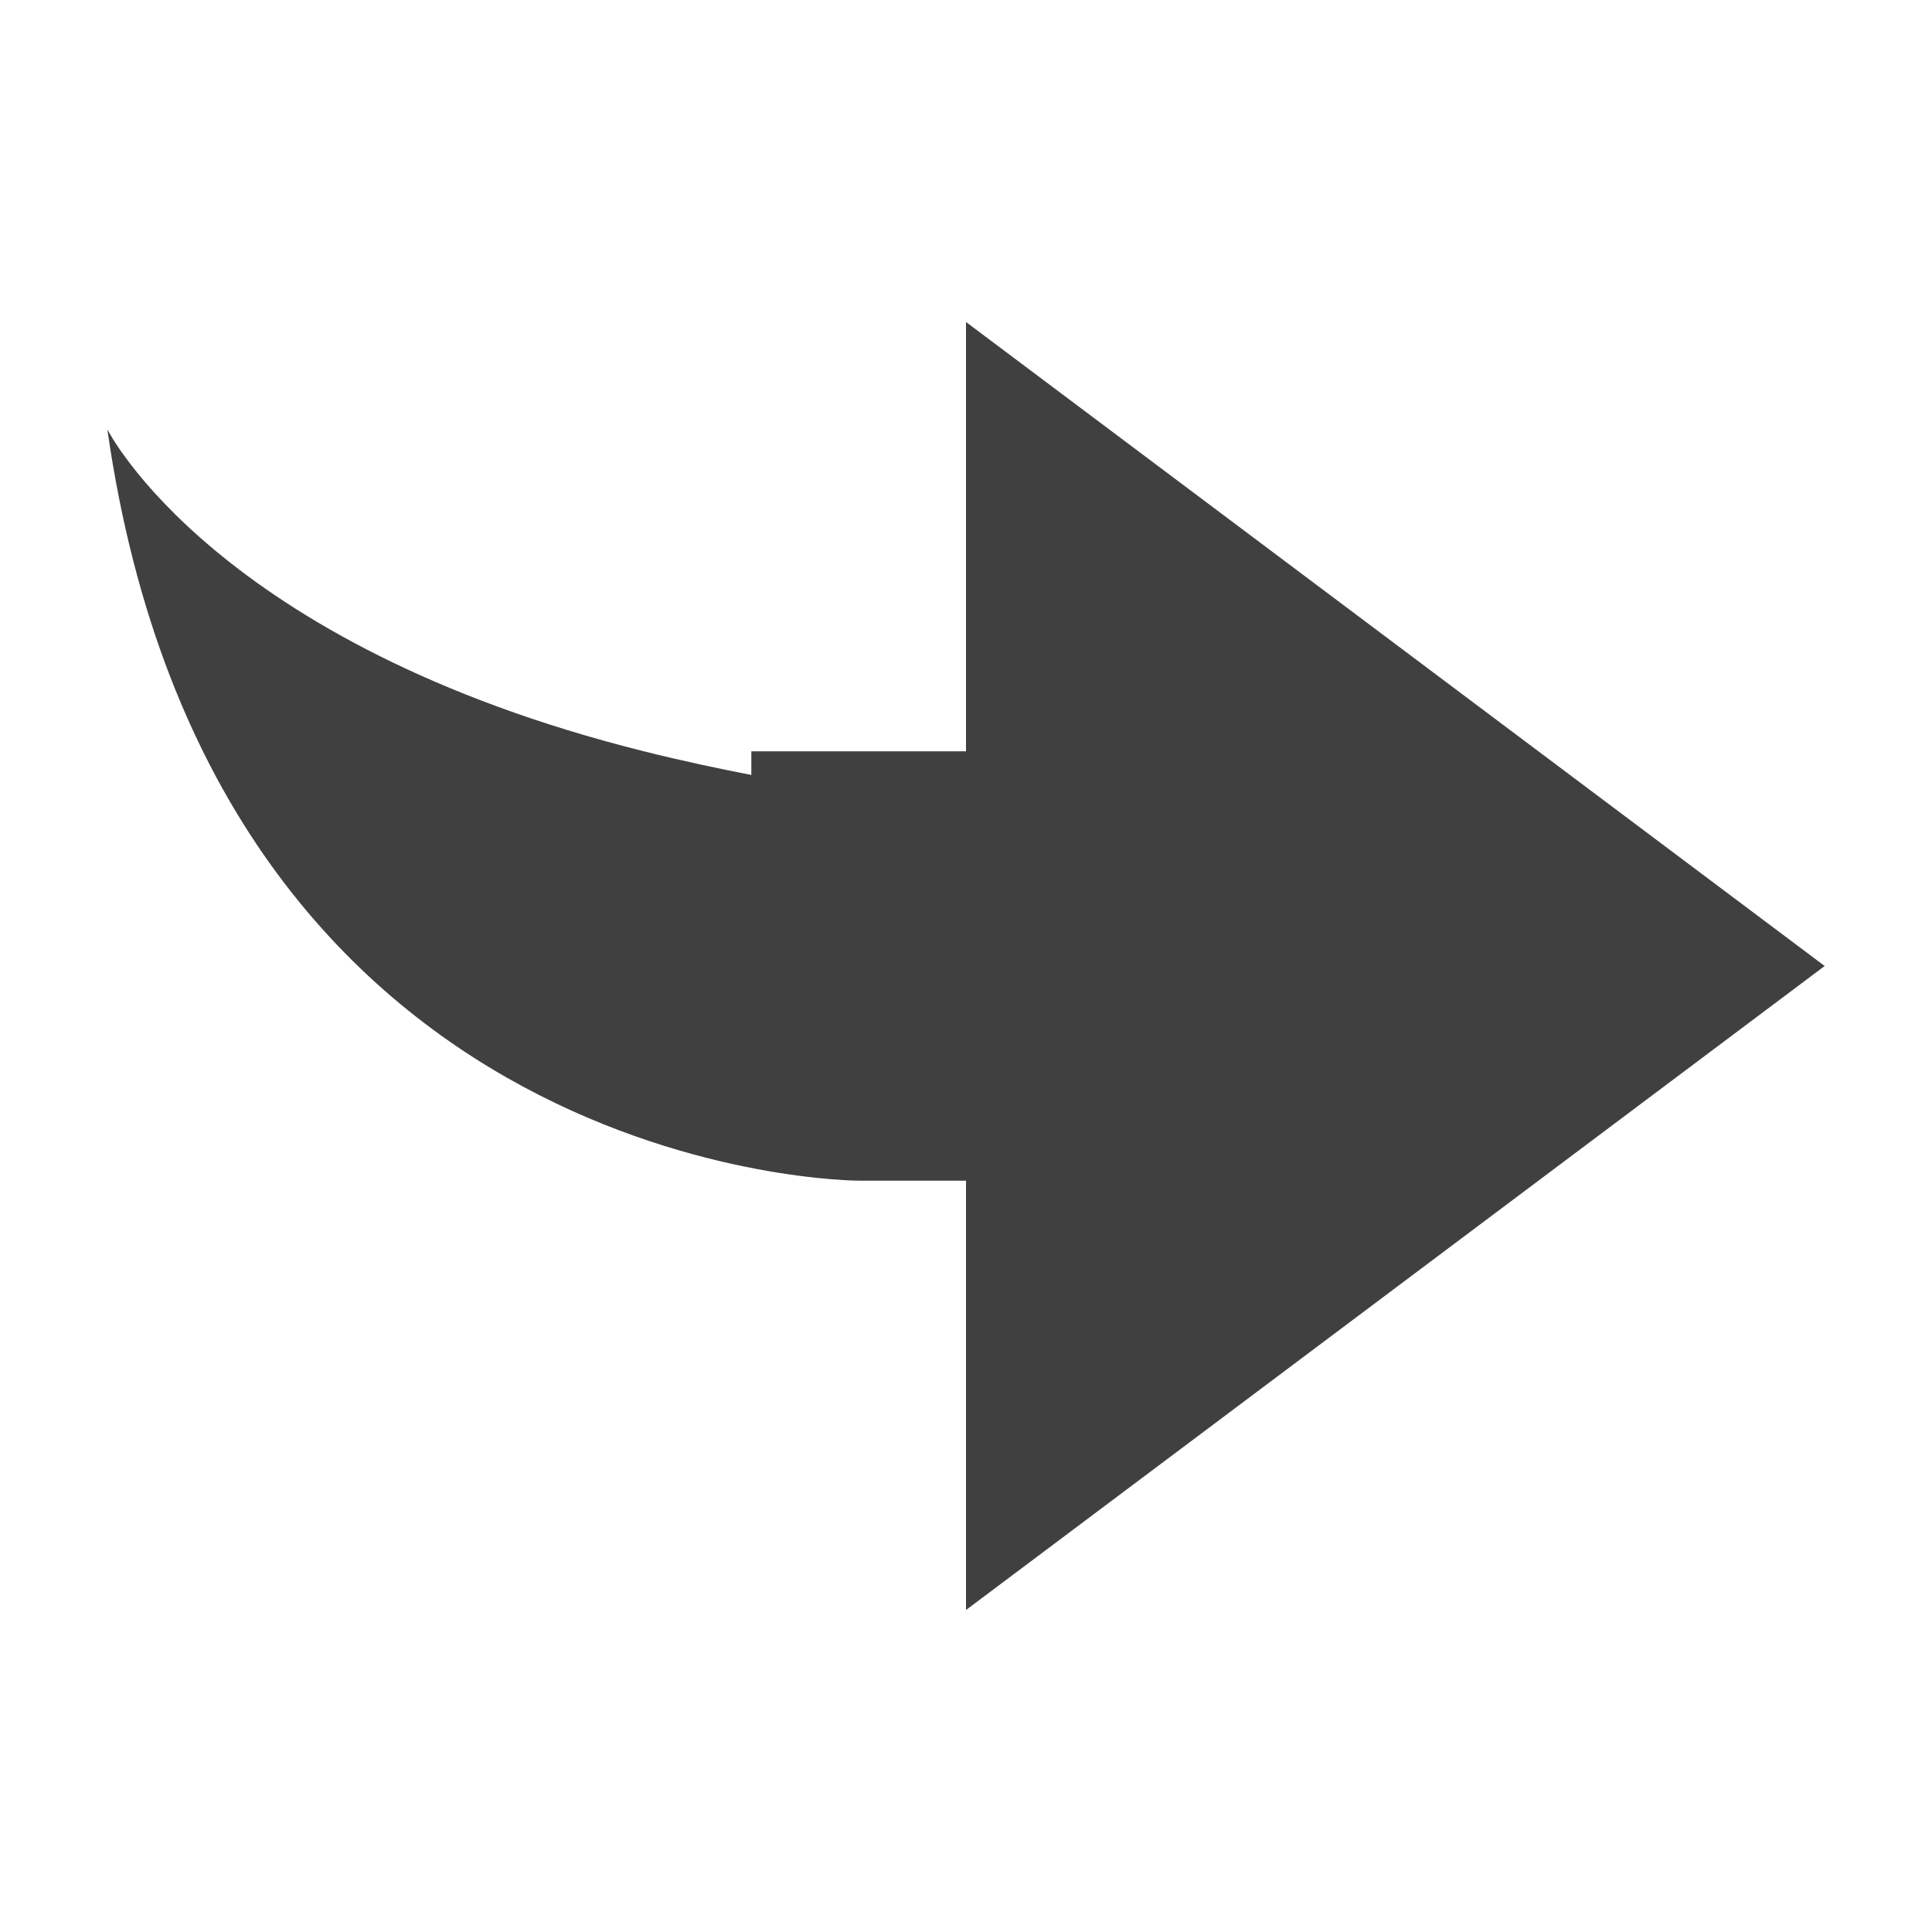 <?xml version="1.0" encoding="UTF-8"?><svg id="Layer_1" xmlns="http://www.w3.org/2000/svg" viewBox="0 0 18 18"><defs><style>.cls-1{fill:#404040;}</style></defs><path class="cls-1" d="M8,11h1s0,4,0,4l8-6L9,3V7s-2,0-2,0v.22c-.31-.06-.64-.13-1-.22C2,6,1,4,1,4c1,7,7,7,7,7Z"/></svg>